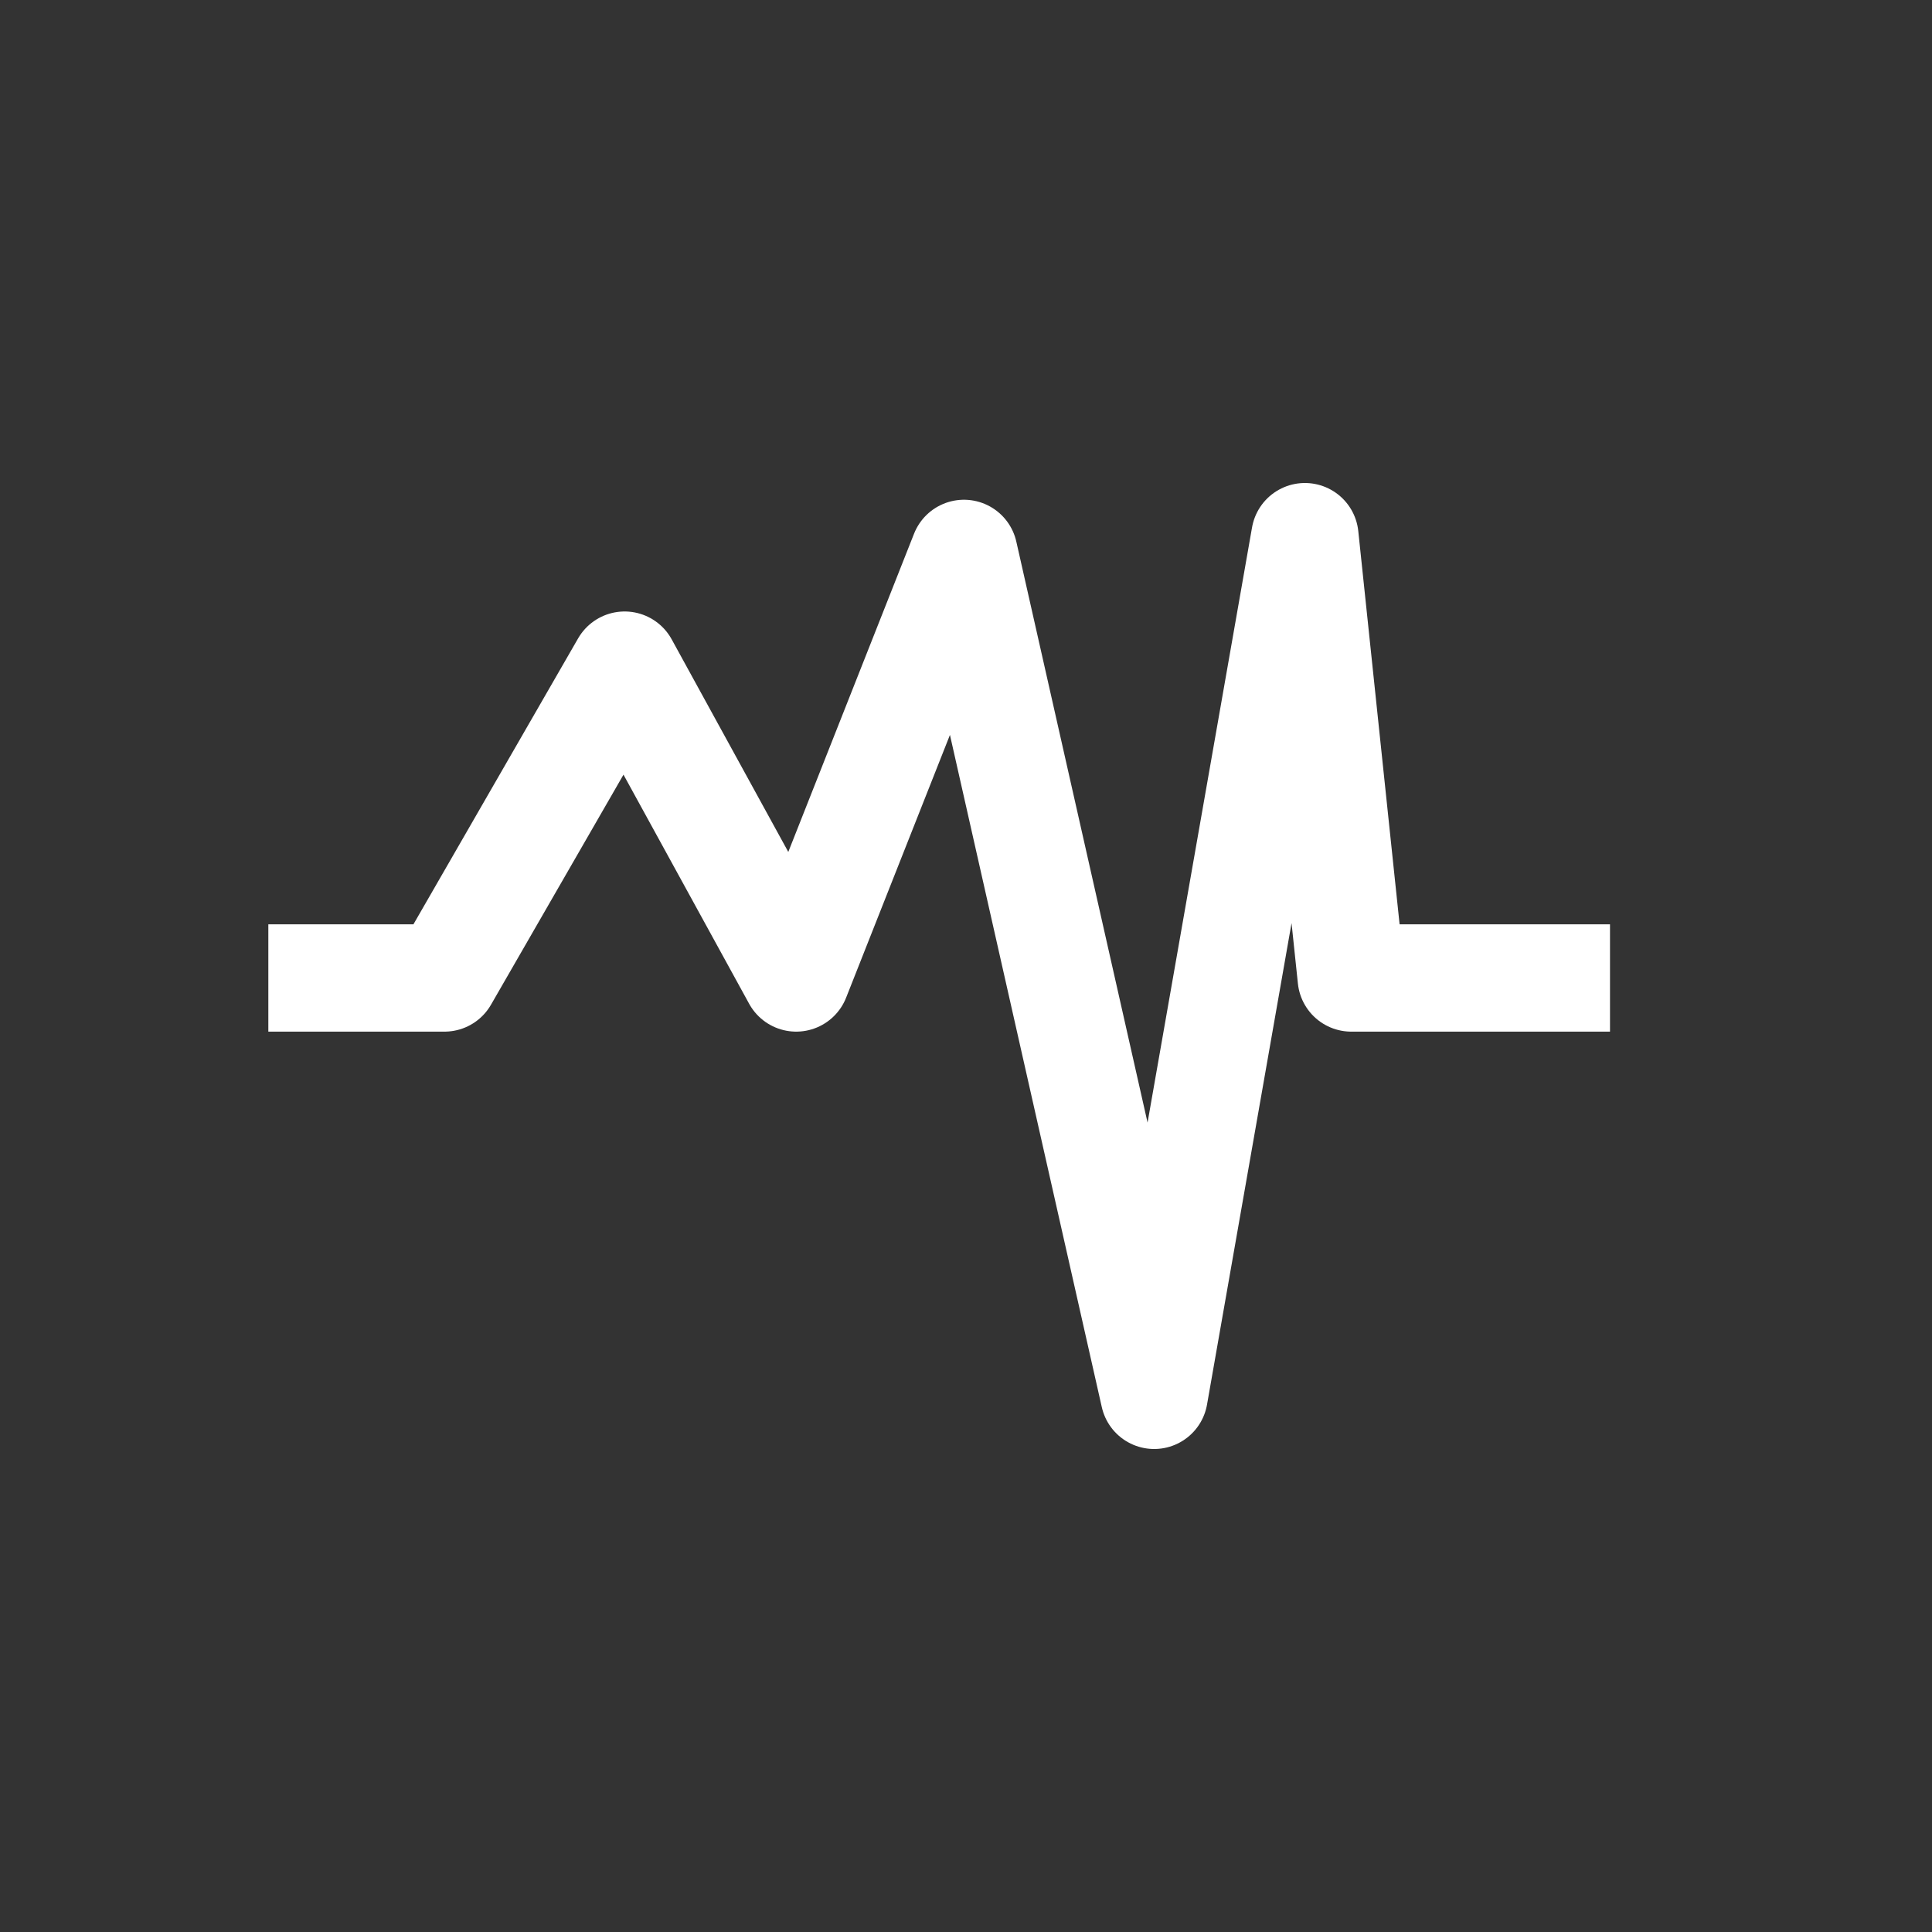 <svg width="36" height="36" viewBox="0 0 36 36" fill="none" xmlns="http://www.w3.org/2000/svg">
<rect x="0" y="0" width="36" height="36" fill="#333333" stroke="none"/>
<path d="M30 18.223H25.179L24.315 10L21.506 26L17.962 10.312L14.836 18.223L11.639 12.394L8.282 18.223L5 18.223" stroke="white" stroke-width="2" stroke-linejoin="round"/>
</svg>
